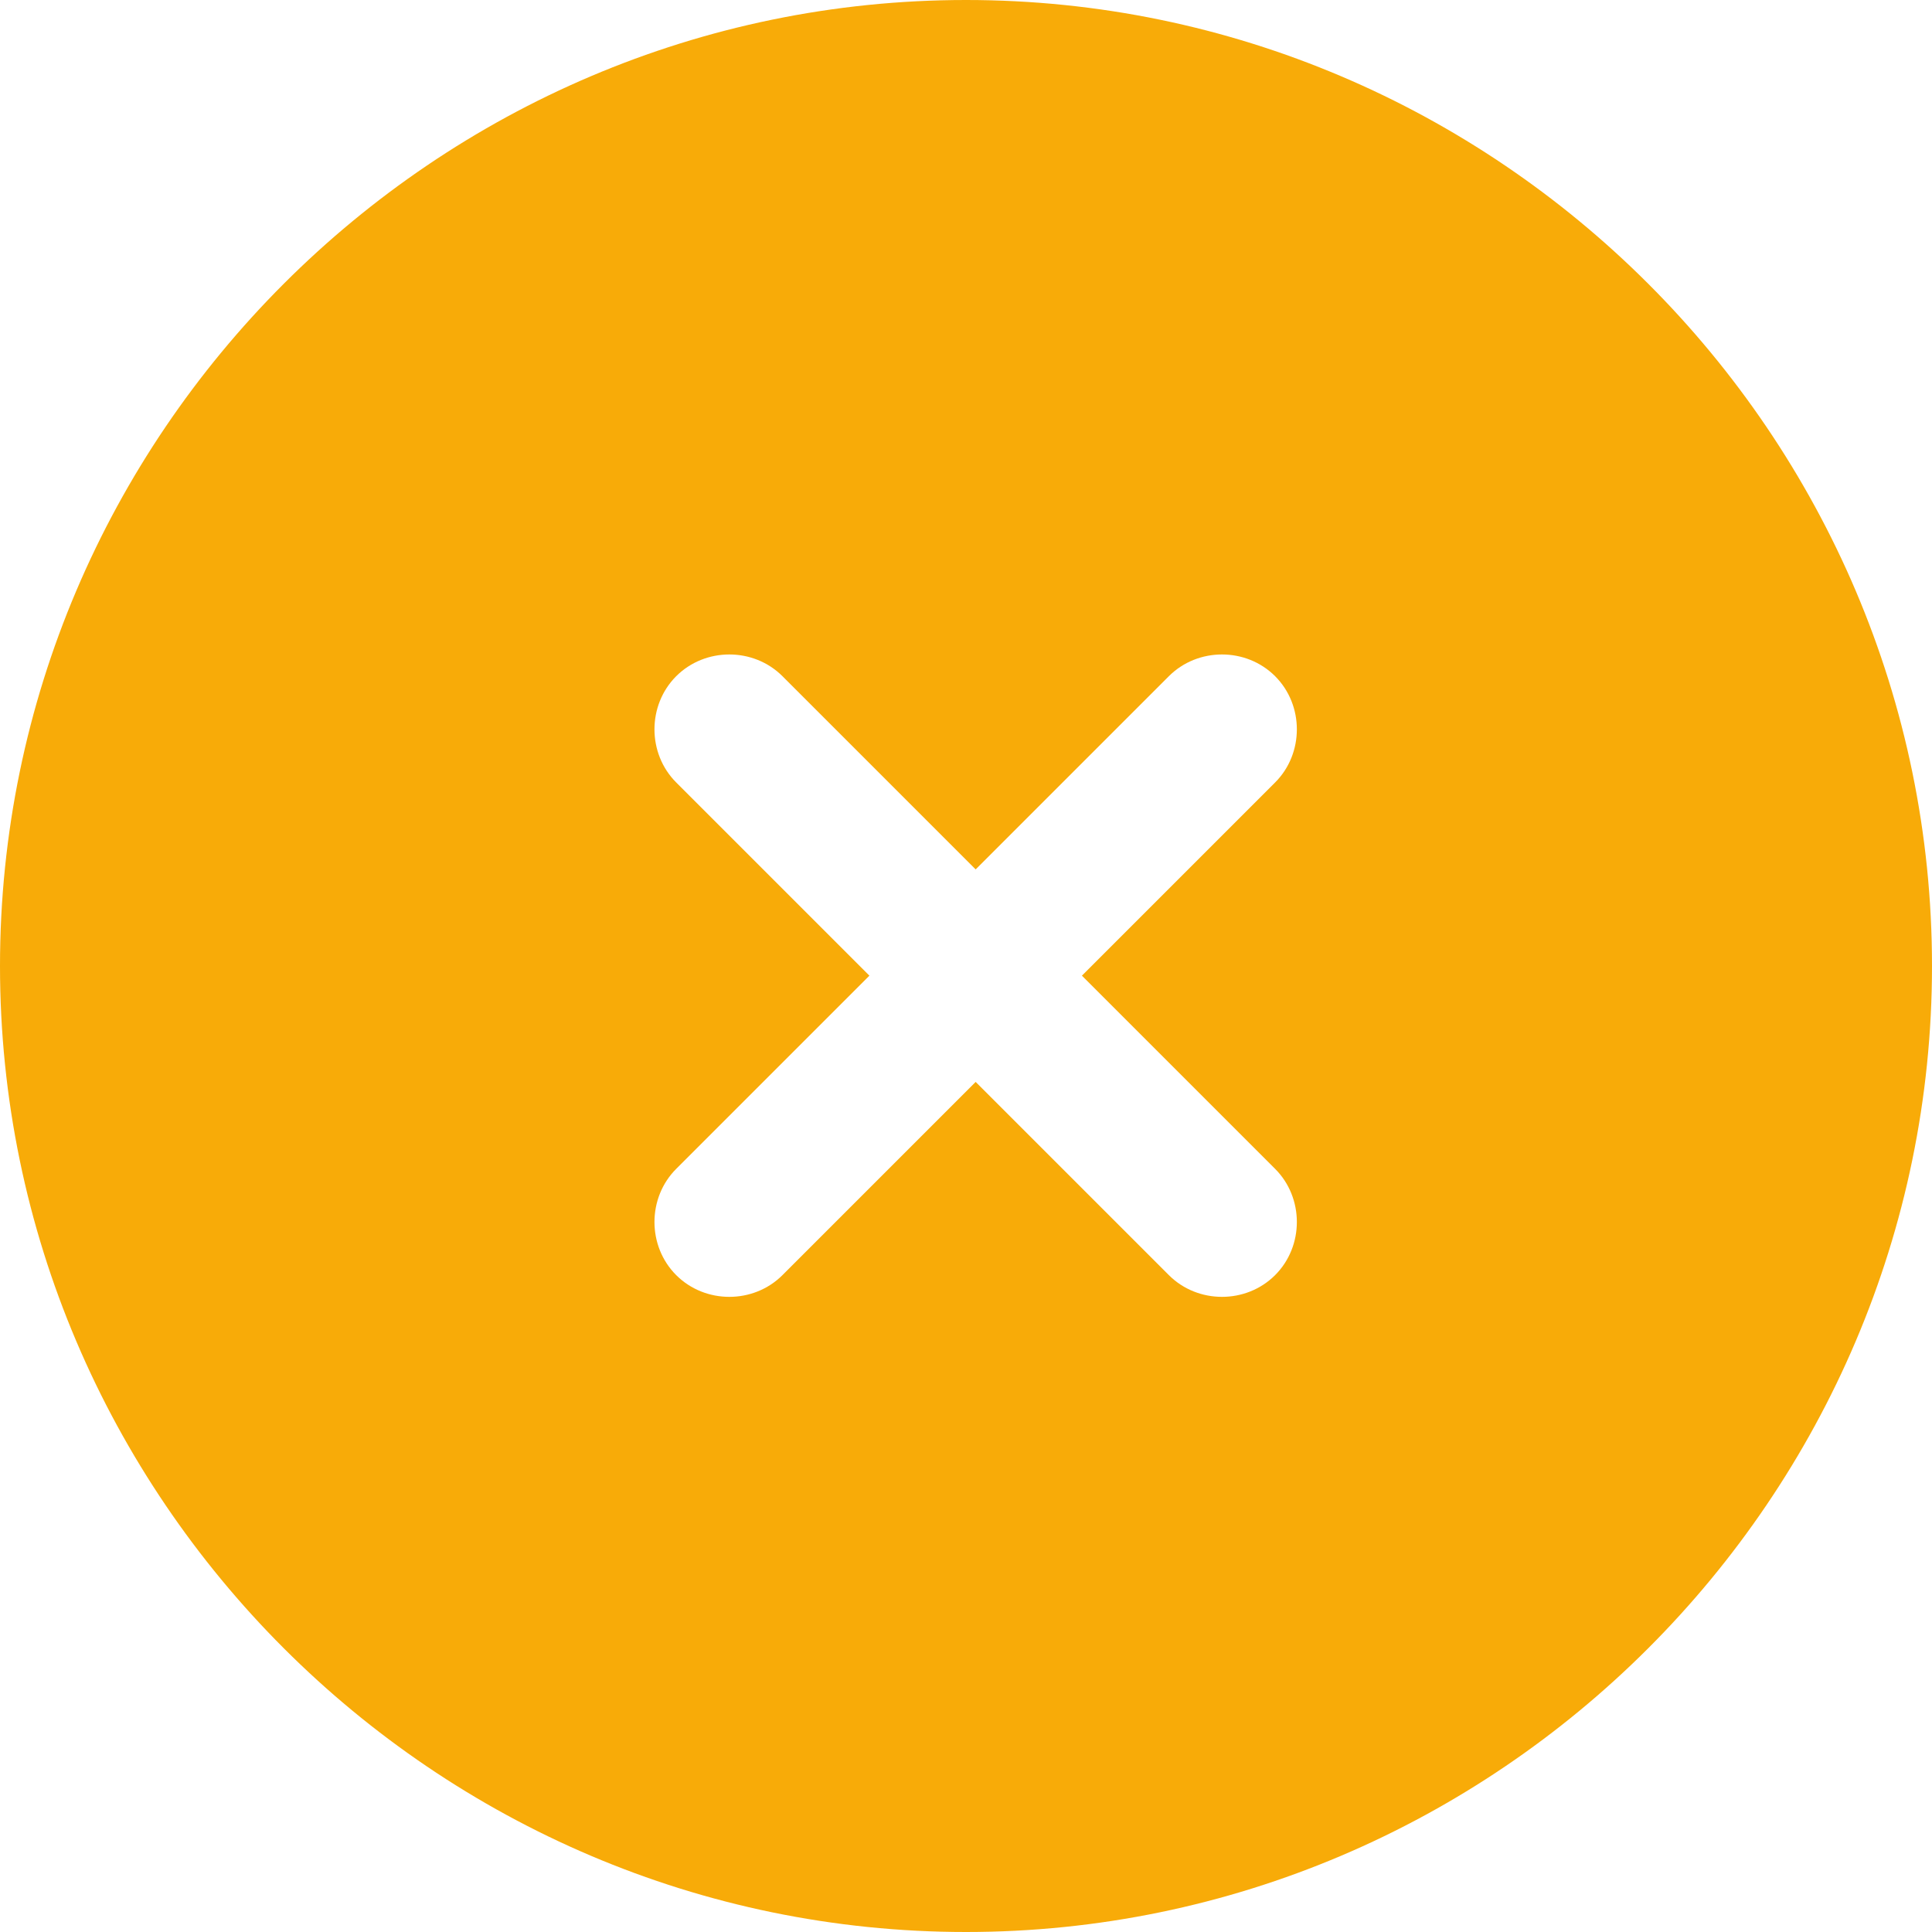 <?xml version="1.0" encoding="UTF-8"?>
<svg id="Close-Circle--Streamline-Solar" xmlns="http://www.w3.org/2000/svg" viewBox="0 0 20 20">
  <defs>
    <style>
      .cls-1 {
        fill: #f8ab08;
        fill-rule: evenodd;
      }
    </style>
  </defs>
  <path class="cls-1" d="M20,10c0,5.5-4.5,10-10,10S0,15.5,0,10,4.5,0,10,0s10,4.5,10,10ZM7,7c.3-.3.8-.3,1.1,0l2,2,2-2c.3-.3.8-.3,1.1,0s.3.8,0,1.1l-2,2,2,2c.3.3.3.8,0,1.1s-.8.3-1.1,0l-2-2-2,2c-.3.3-.8.3-1.1,0s-.3-.8,0-1.1l2-2-2-2c-.3-.3-.3-.8,0-1.1Z"/>
</svg>